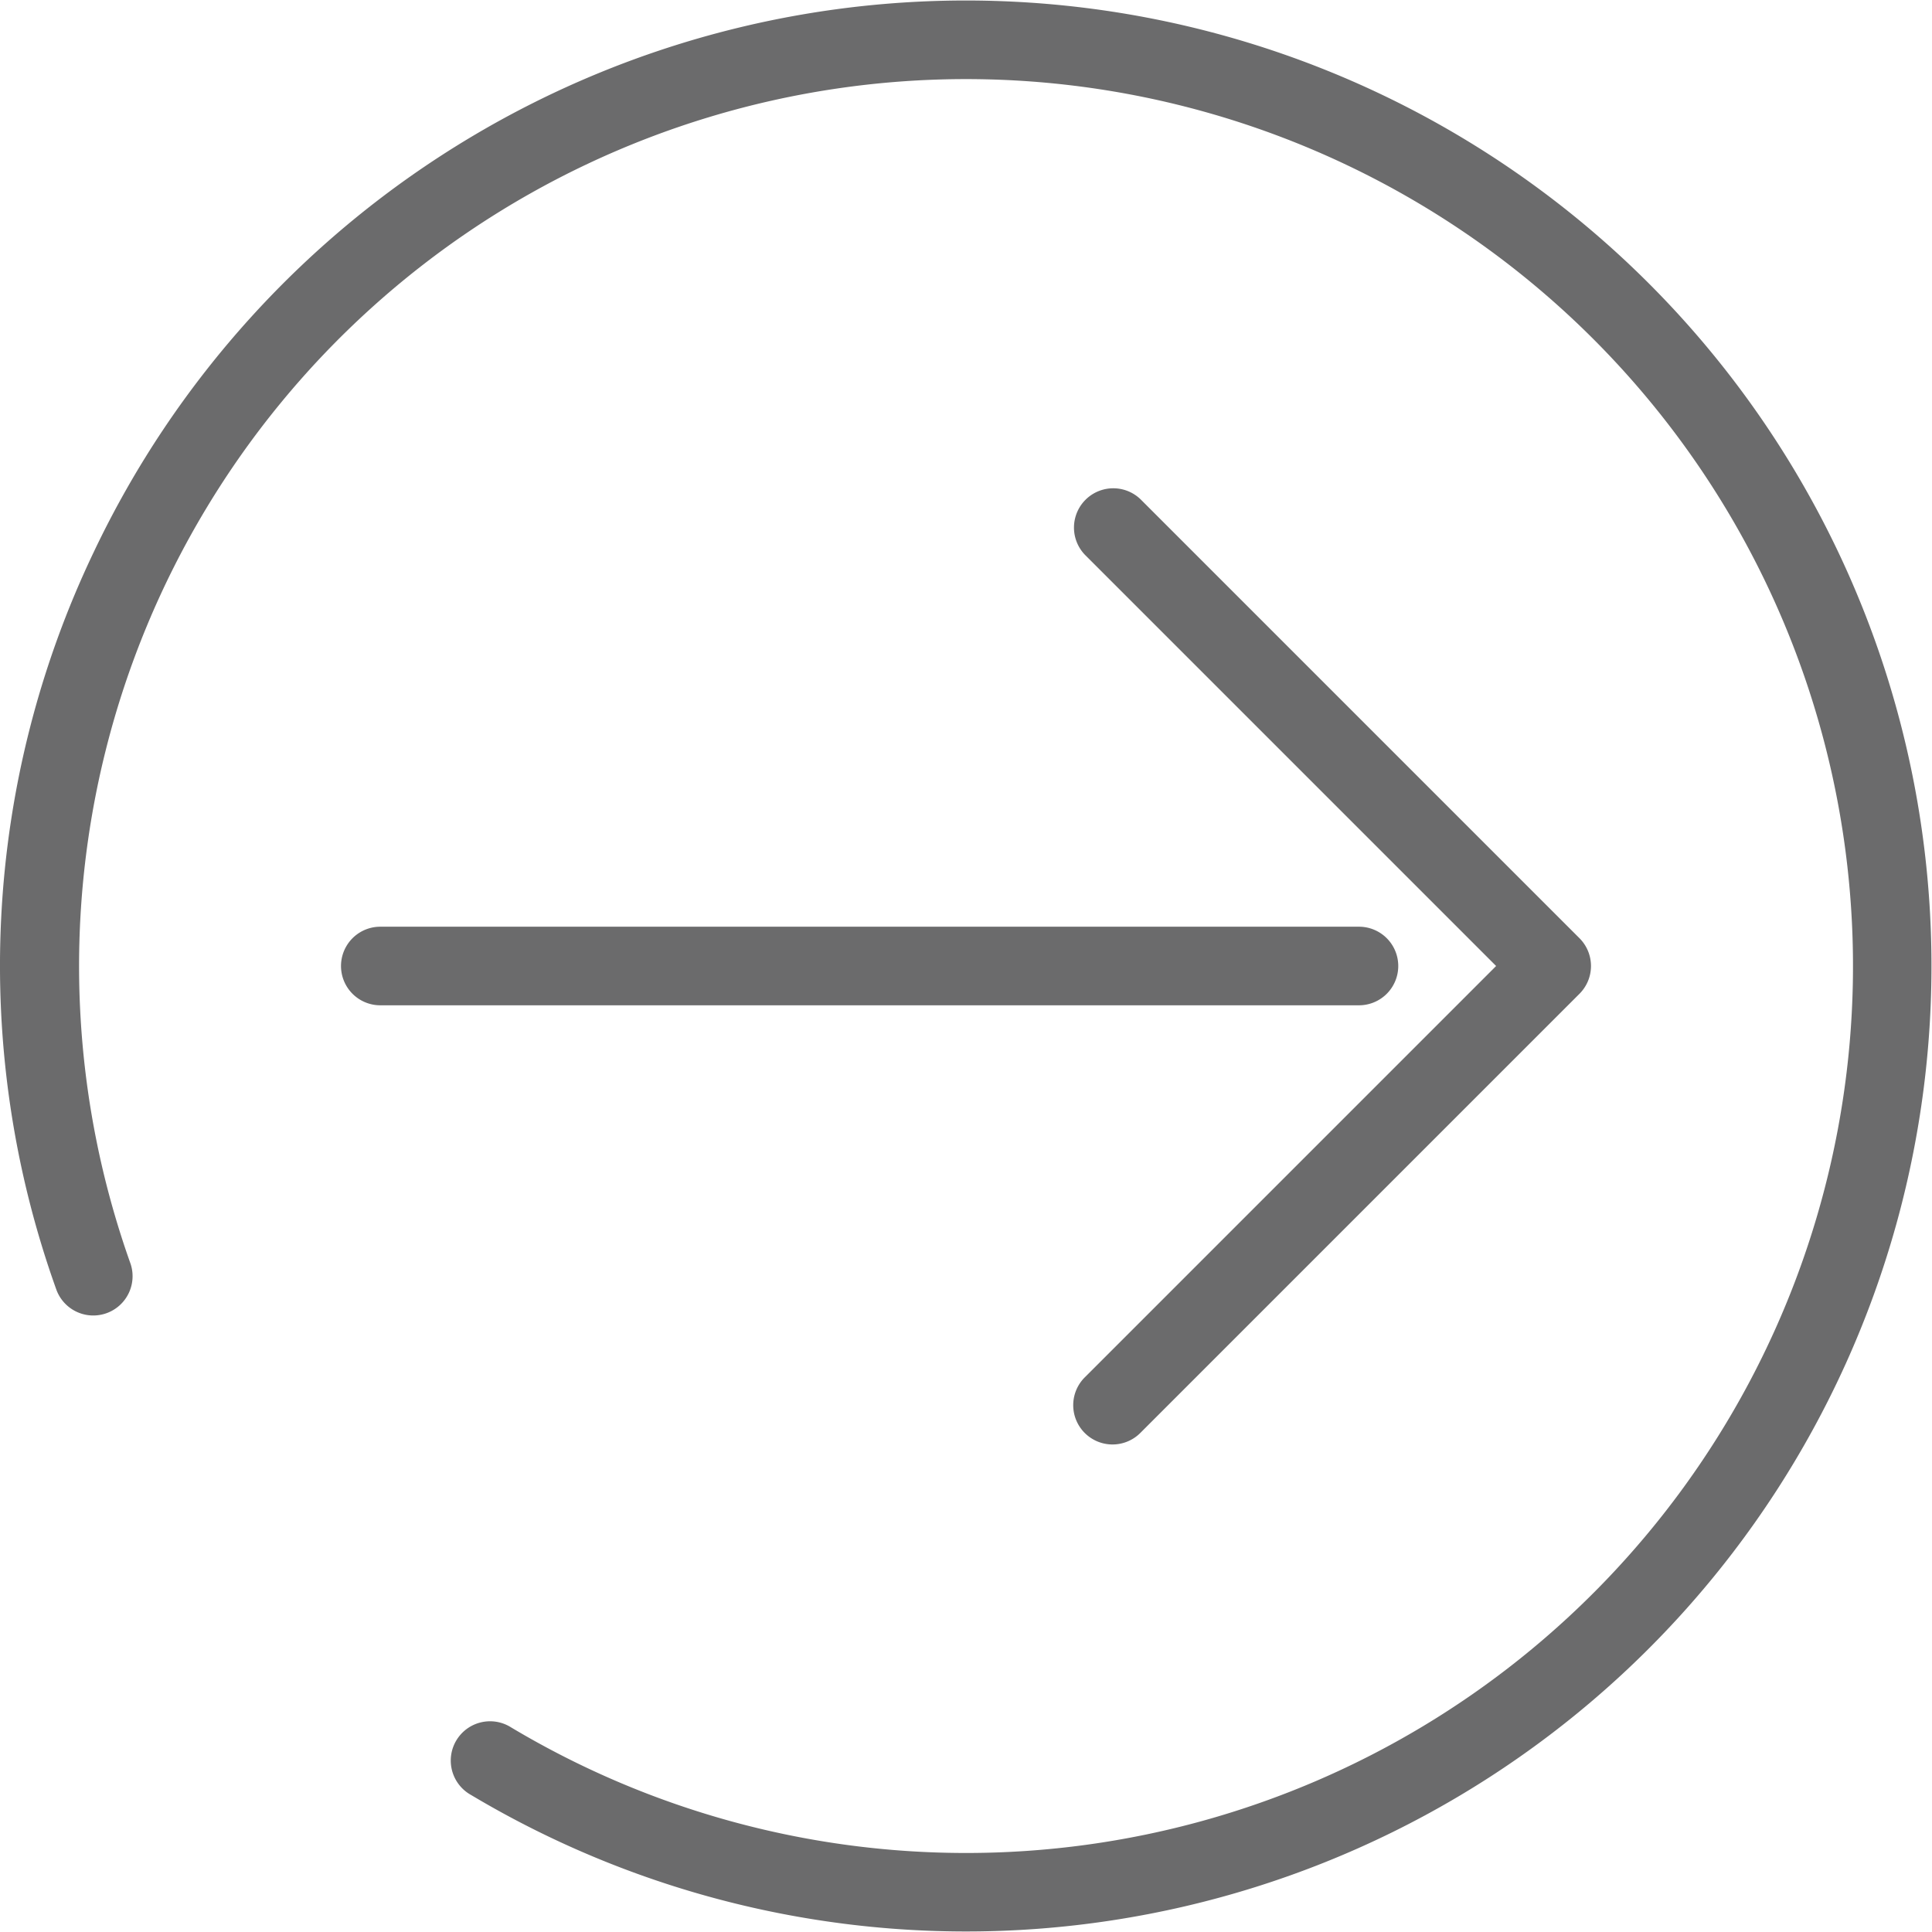<svg xmlns="http://www.w3.org/2000/svg" width="294.997" height="294.96" viewBox="0 0 294.997 294.96"><g transform="translate(0 -0.019)"><path d="M286.36,98.016A147.421,147.421,0,0,0,14.305,84.331,146.462,146.462,0,0,0,8.637,197.02a6,6,0,0,0,11.3-4.03,135.421,135.421,0,0,1,185.6-167.824A135.423,135.423,0,1,1,78.037,263.772a6,6,0,1,0-6.149,10.3A147.423,147.423,0,0,0,286.36,98.016Z" fill="#6b6b6c"/><path d="M213.5,147.518a6,6,0,0,0-6-6H58.069a6,6,0,0,0,0,12H207.5A6,6,0,0,0,213.5,147.518Z" fill="#6b6b6c"/><path d="M165.686,210.275a6,6,0,1,0,8.484,8.485l67-67a6,6,0,0,0,0-8.485l-67-67a6,6,0,0,0-8.484,8.485l62.757,62.757Z" fill="#6b6b6c"/></g></svg>